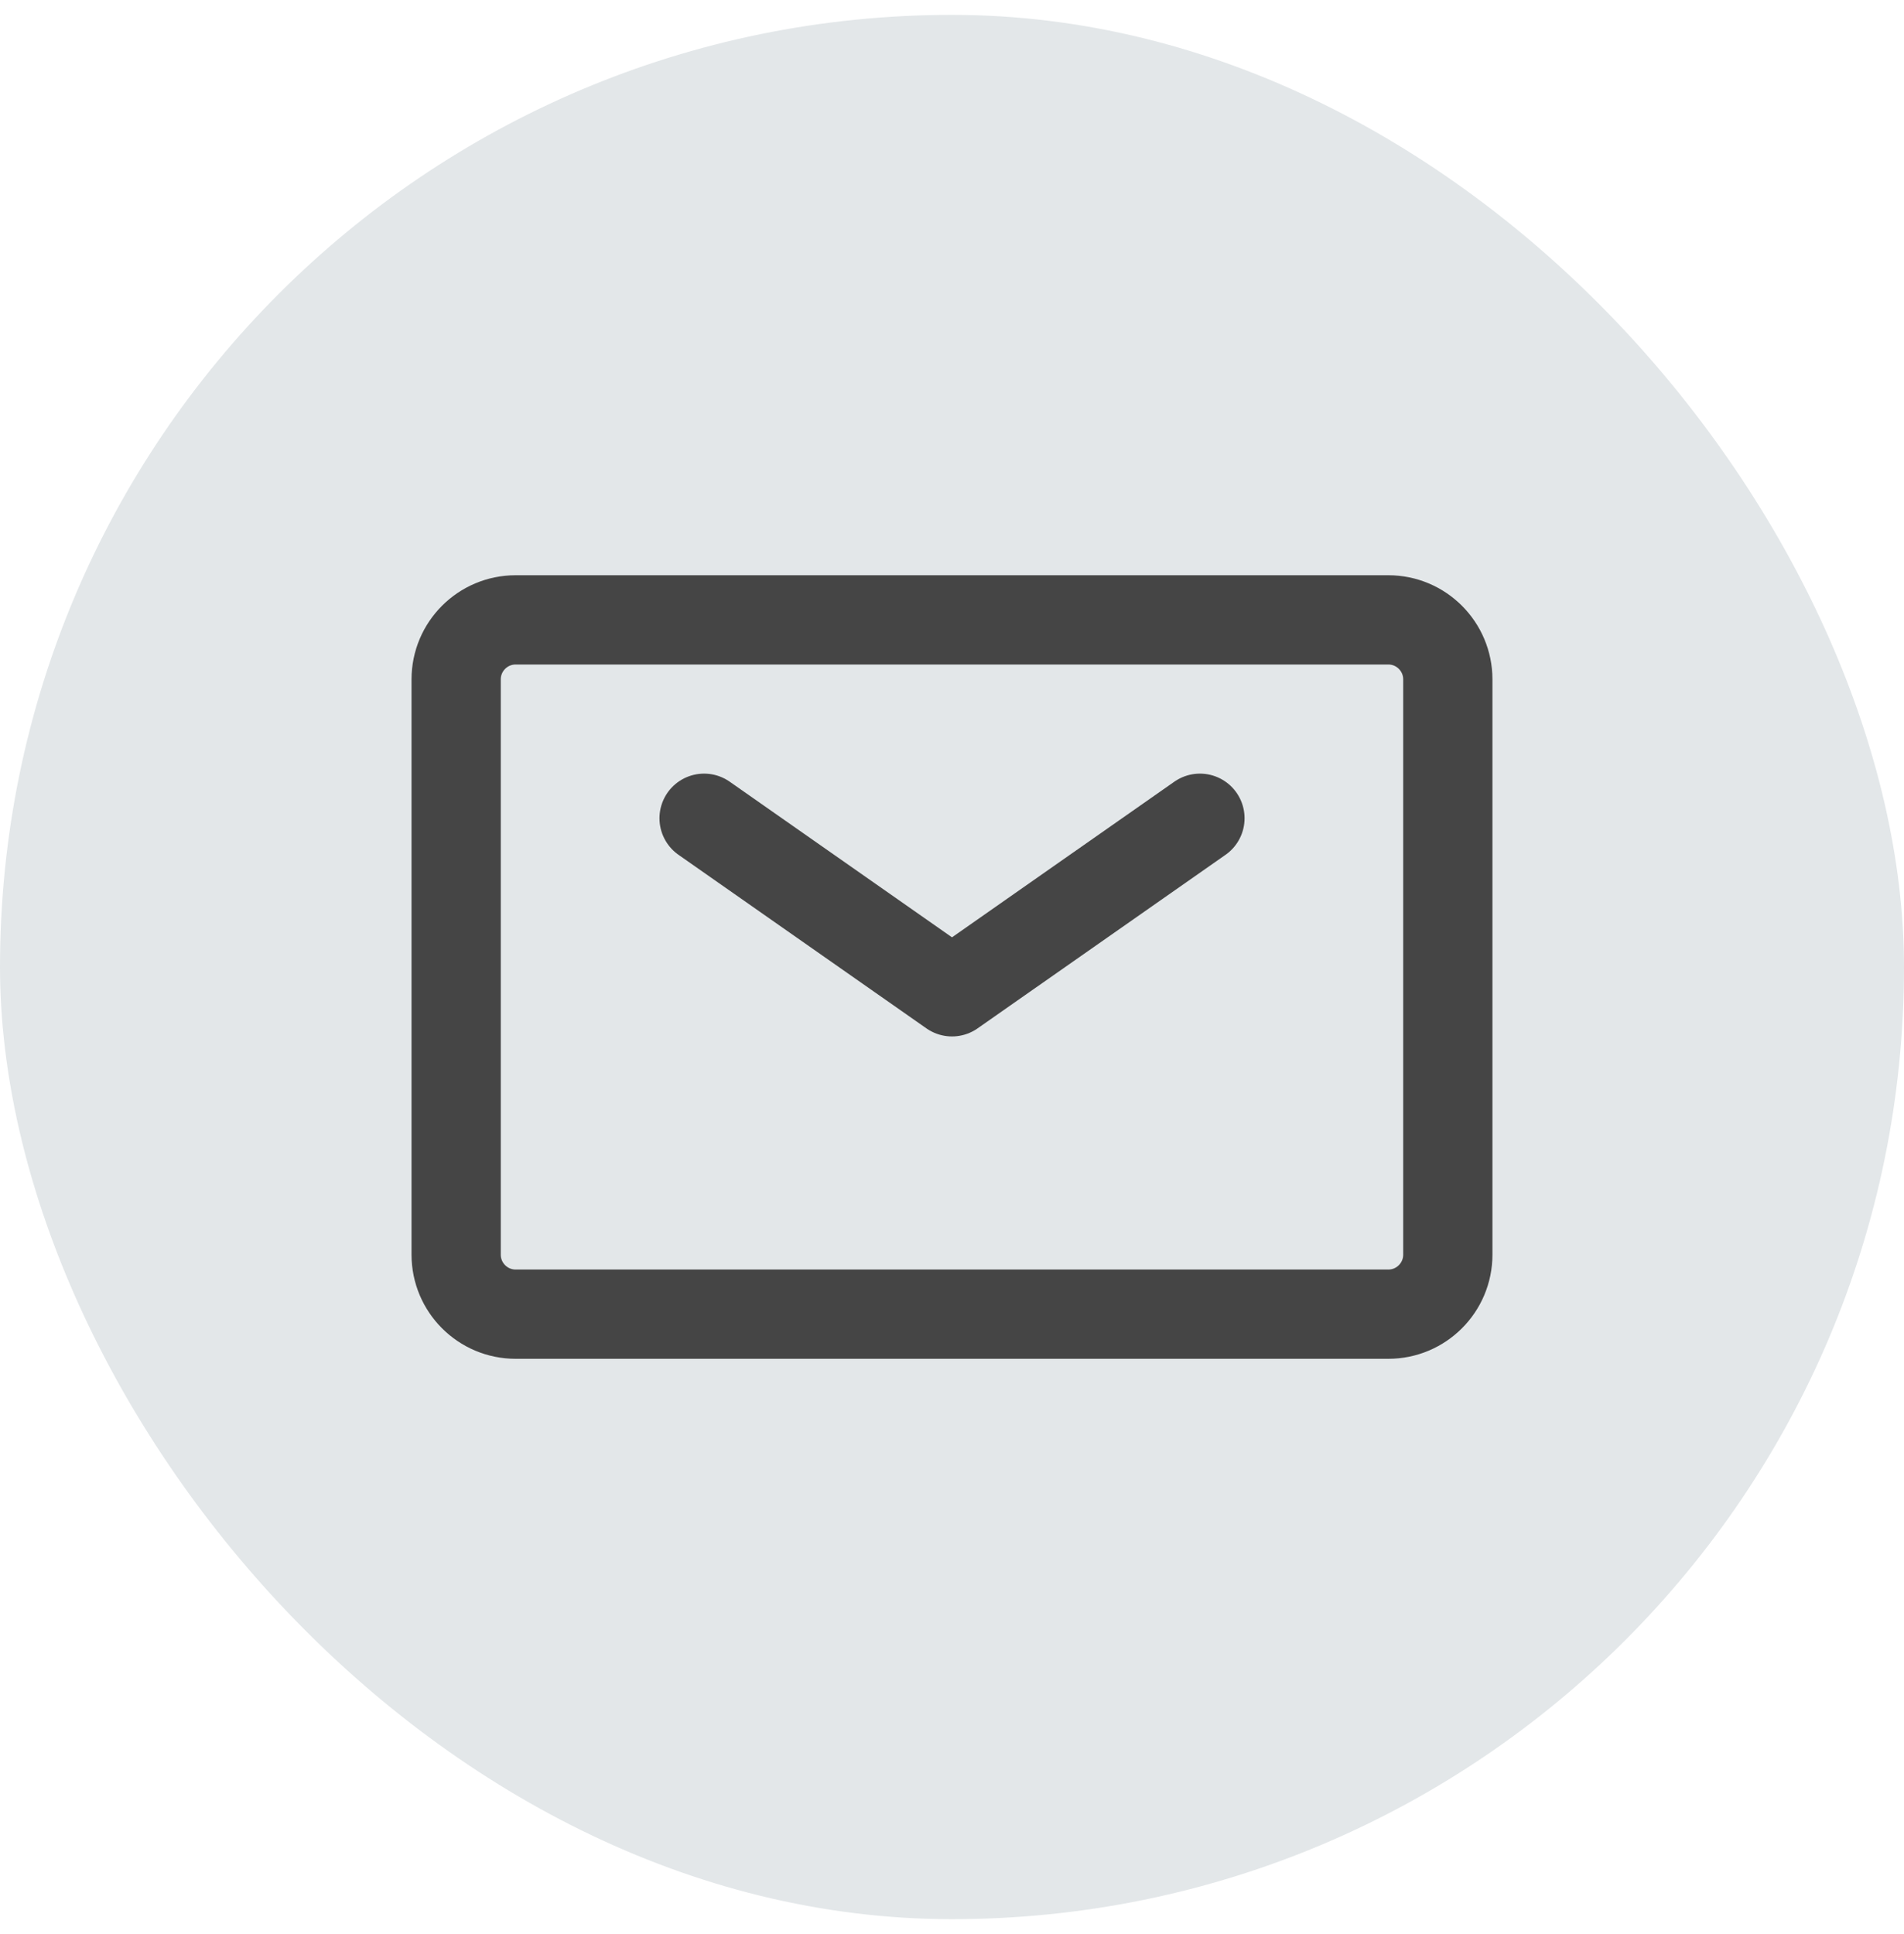 <svg width="64" height="65" viewBox="0 0 64 65" fill="none" xmlns="http://www.w3.org/2000/svg">
<rect y="0.5" width="64" height="64" rx="32" fill="#E3E7E9"/>
<path d="M23.667 27.5L32 33.333L40.334 27.5" stroke="#454545" stroke-width="3" stroke-linecap="round" stroke-linejoin="round"/>
<path d="M15.333 42.167V22.833C15.333 21.729 16.228 20.833 17.333 20.833H46.666C47.771 20.833 48.666 21.729 48.666 22.833V42.167C48.666 43.271 47.771 44.167 46.666 44.167H17.333C16.228 44.167 15.333 43.271 15.333 42.167Z" stroke="#454545" stroke-width="3"/>
</svg>
